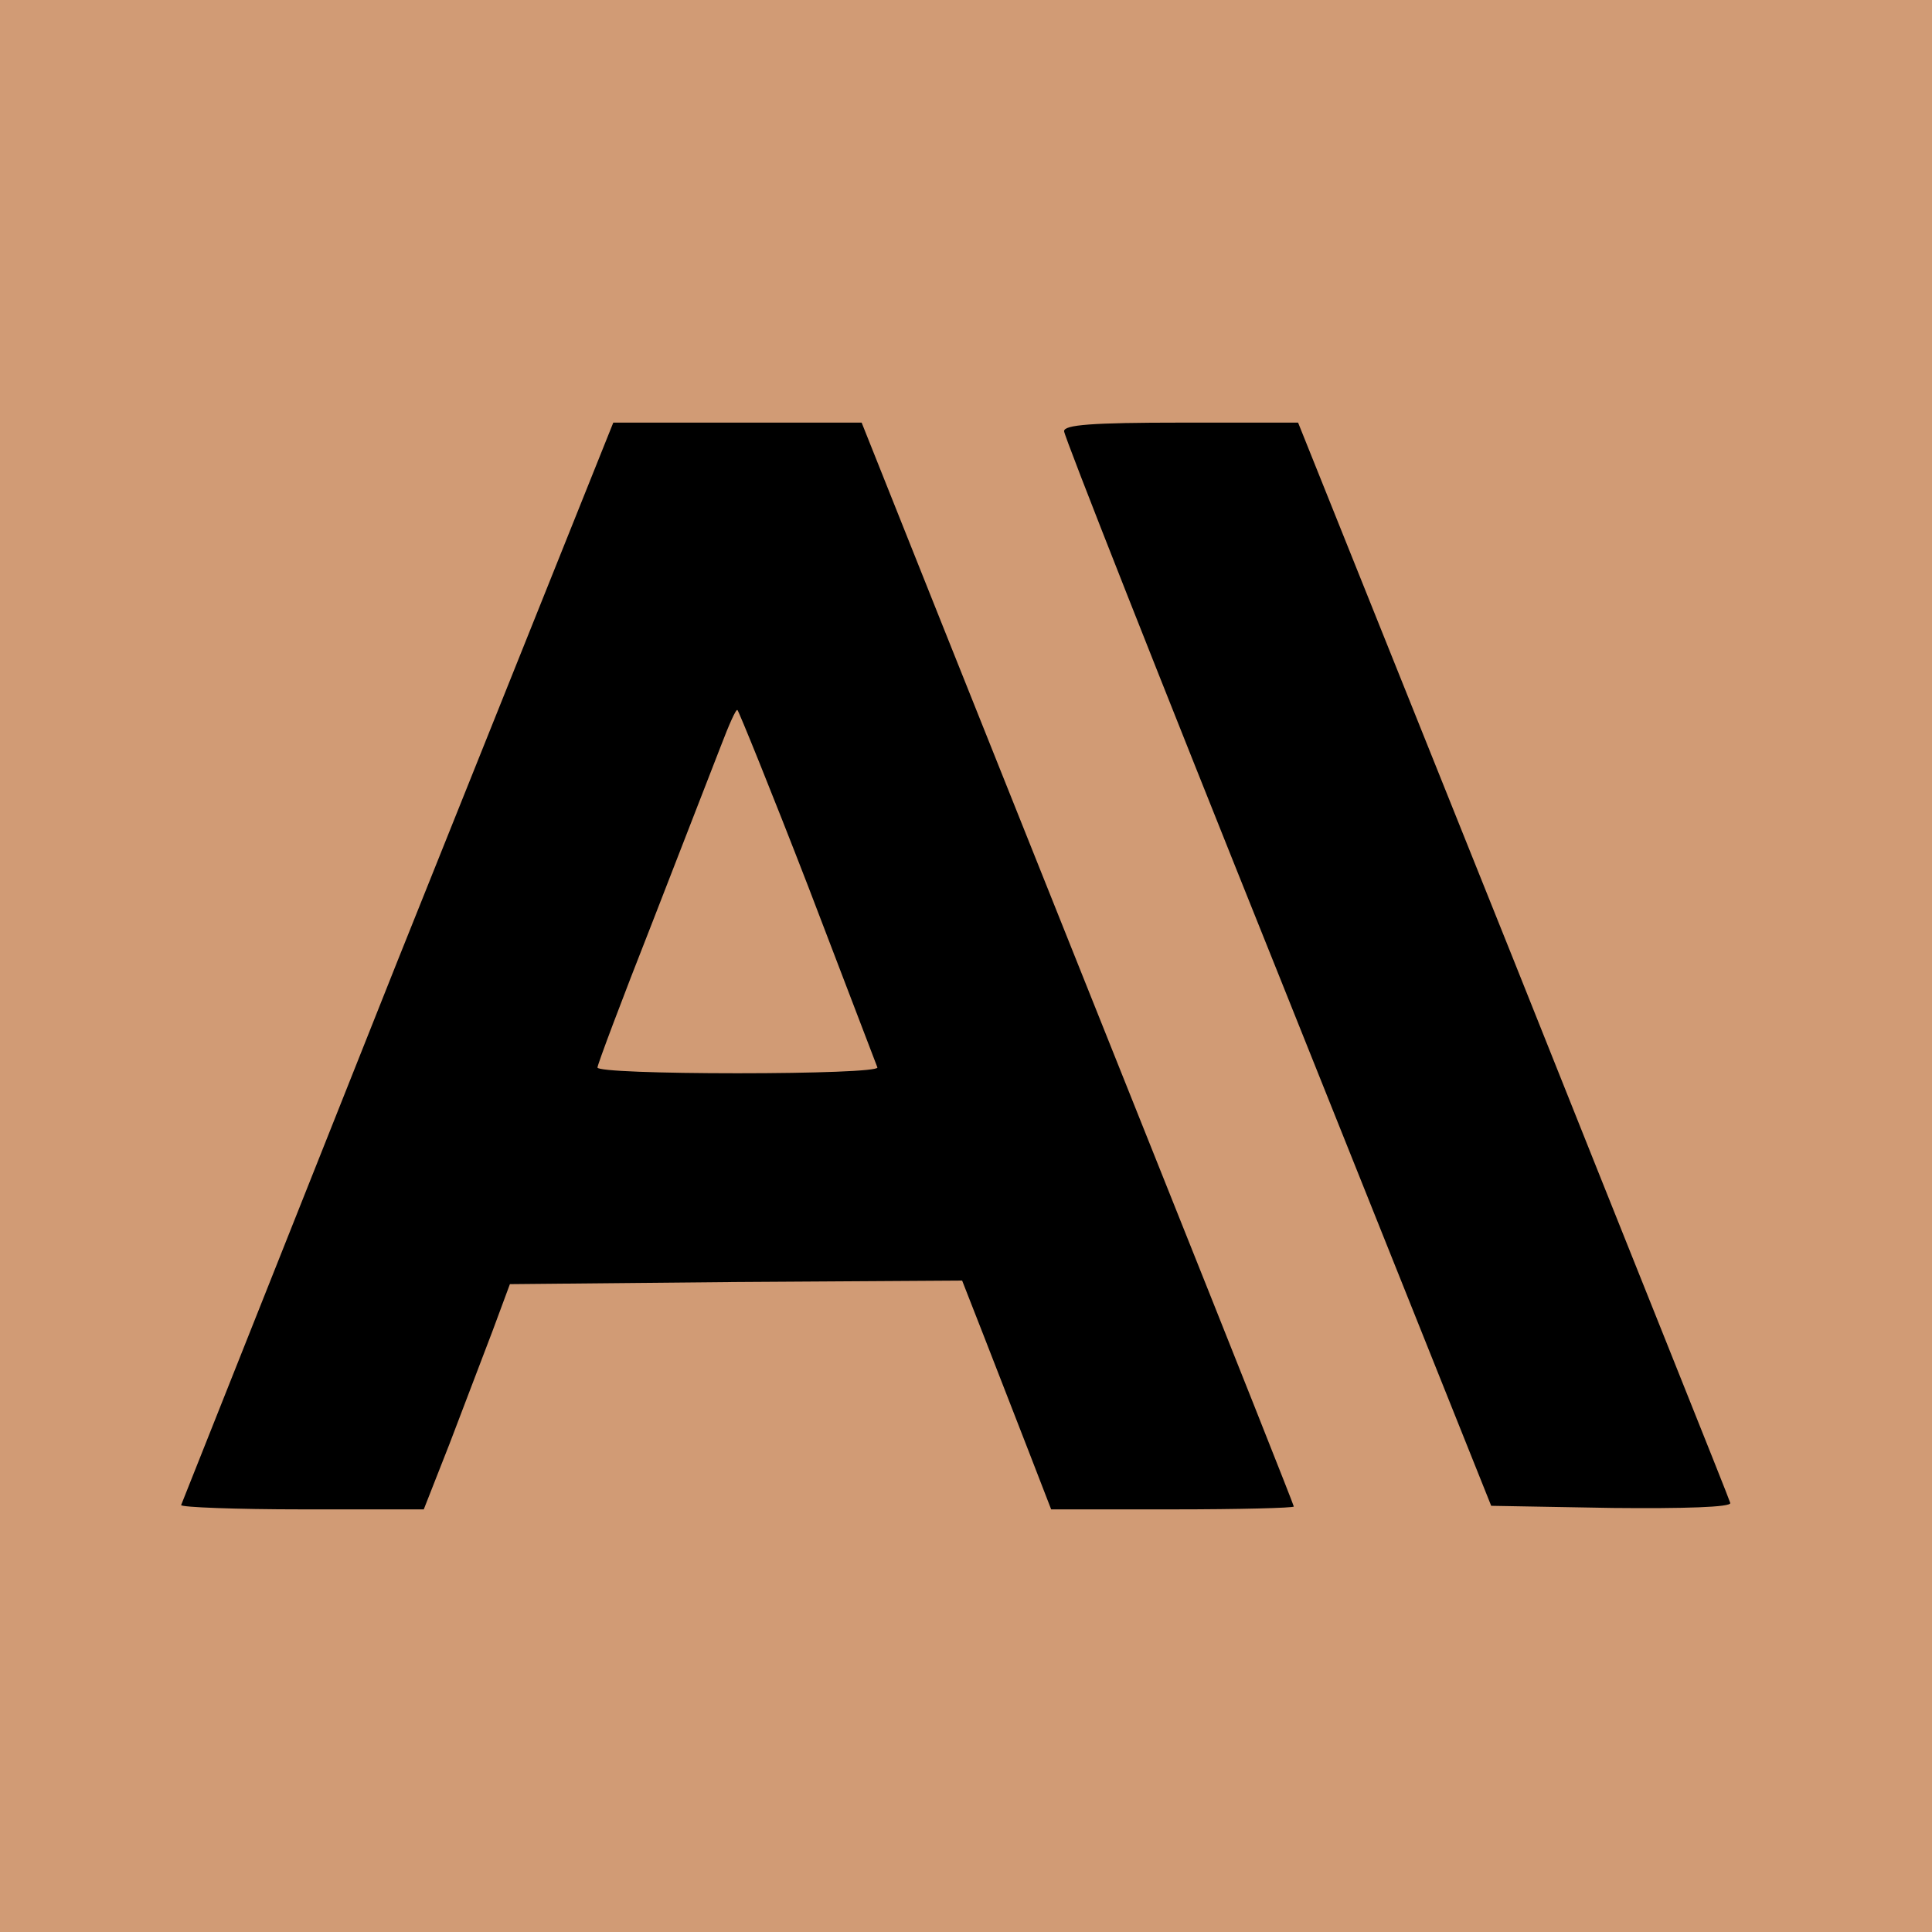 <svg width="64" height="64" viewBox="0 0 64 64" fill="none" xmlns="http://www.w3.org/2000/svg">
<rect width="64" height="64" fill="#D19B75"/>
<path d="M13.158 31.858L6 49.858C6 49.929 7.807 50 10.019 50H14.038L14.894 47.821L16.32 44.079L16.891 42.539L24.382 42.468L31.872 42.421L32.586 44.245L34.06 48.034L34.821 50H38.84C41.051 50 42.859 49.953 42.859 49.905C42.859 49.858 40.837 44.766 38.364 38.584L31.207 20.679L28.543 14H24.429H20.316L13.158 31.858ZM26.784 29.395L29.066 35.363C29.066 35.482 26.974 35.553 24.429 35.553C21.885 35.553 19.792 35.482 19.792 35.363C19.792 35.268 20.601 33.113 21.6 30.579L23.882 24.705C24.144 24.018 24.382 23.474 24.429 23.521C24.477 23.568 25.547 26.197 26.784 29.395ZM35.249 14.284C35.249 14.45 38.436 22.526 42.336 32.237L49.398 49.882L53.417 49.953C55.771 49.976 57.364 49.929 57.317 49.787C57.293 49.668 54.035 41.568 50.135 31.787L43.001 14H39.125C36.177 14 35.249 14.071 35.249 14.284Z" fill="black"/>
</svg>
